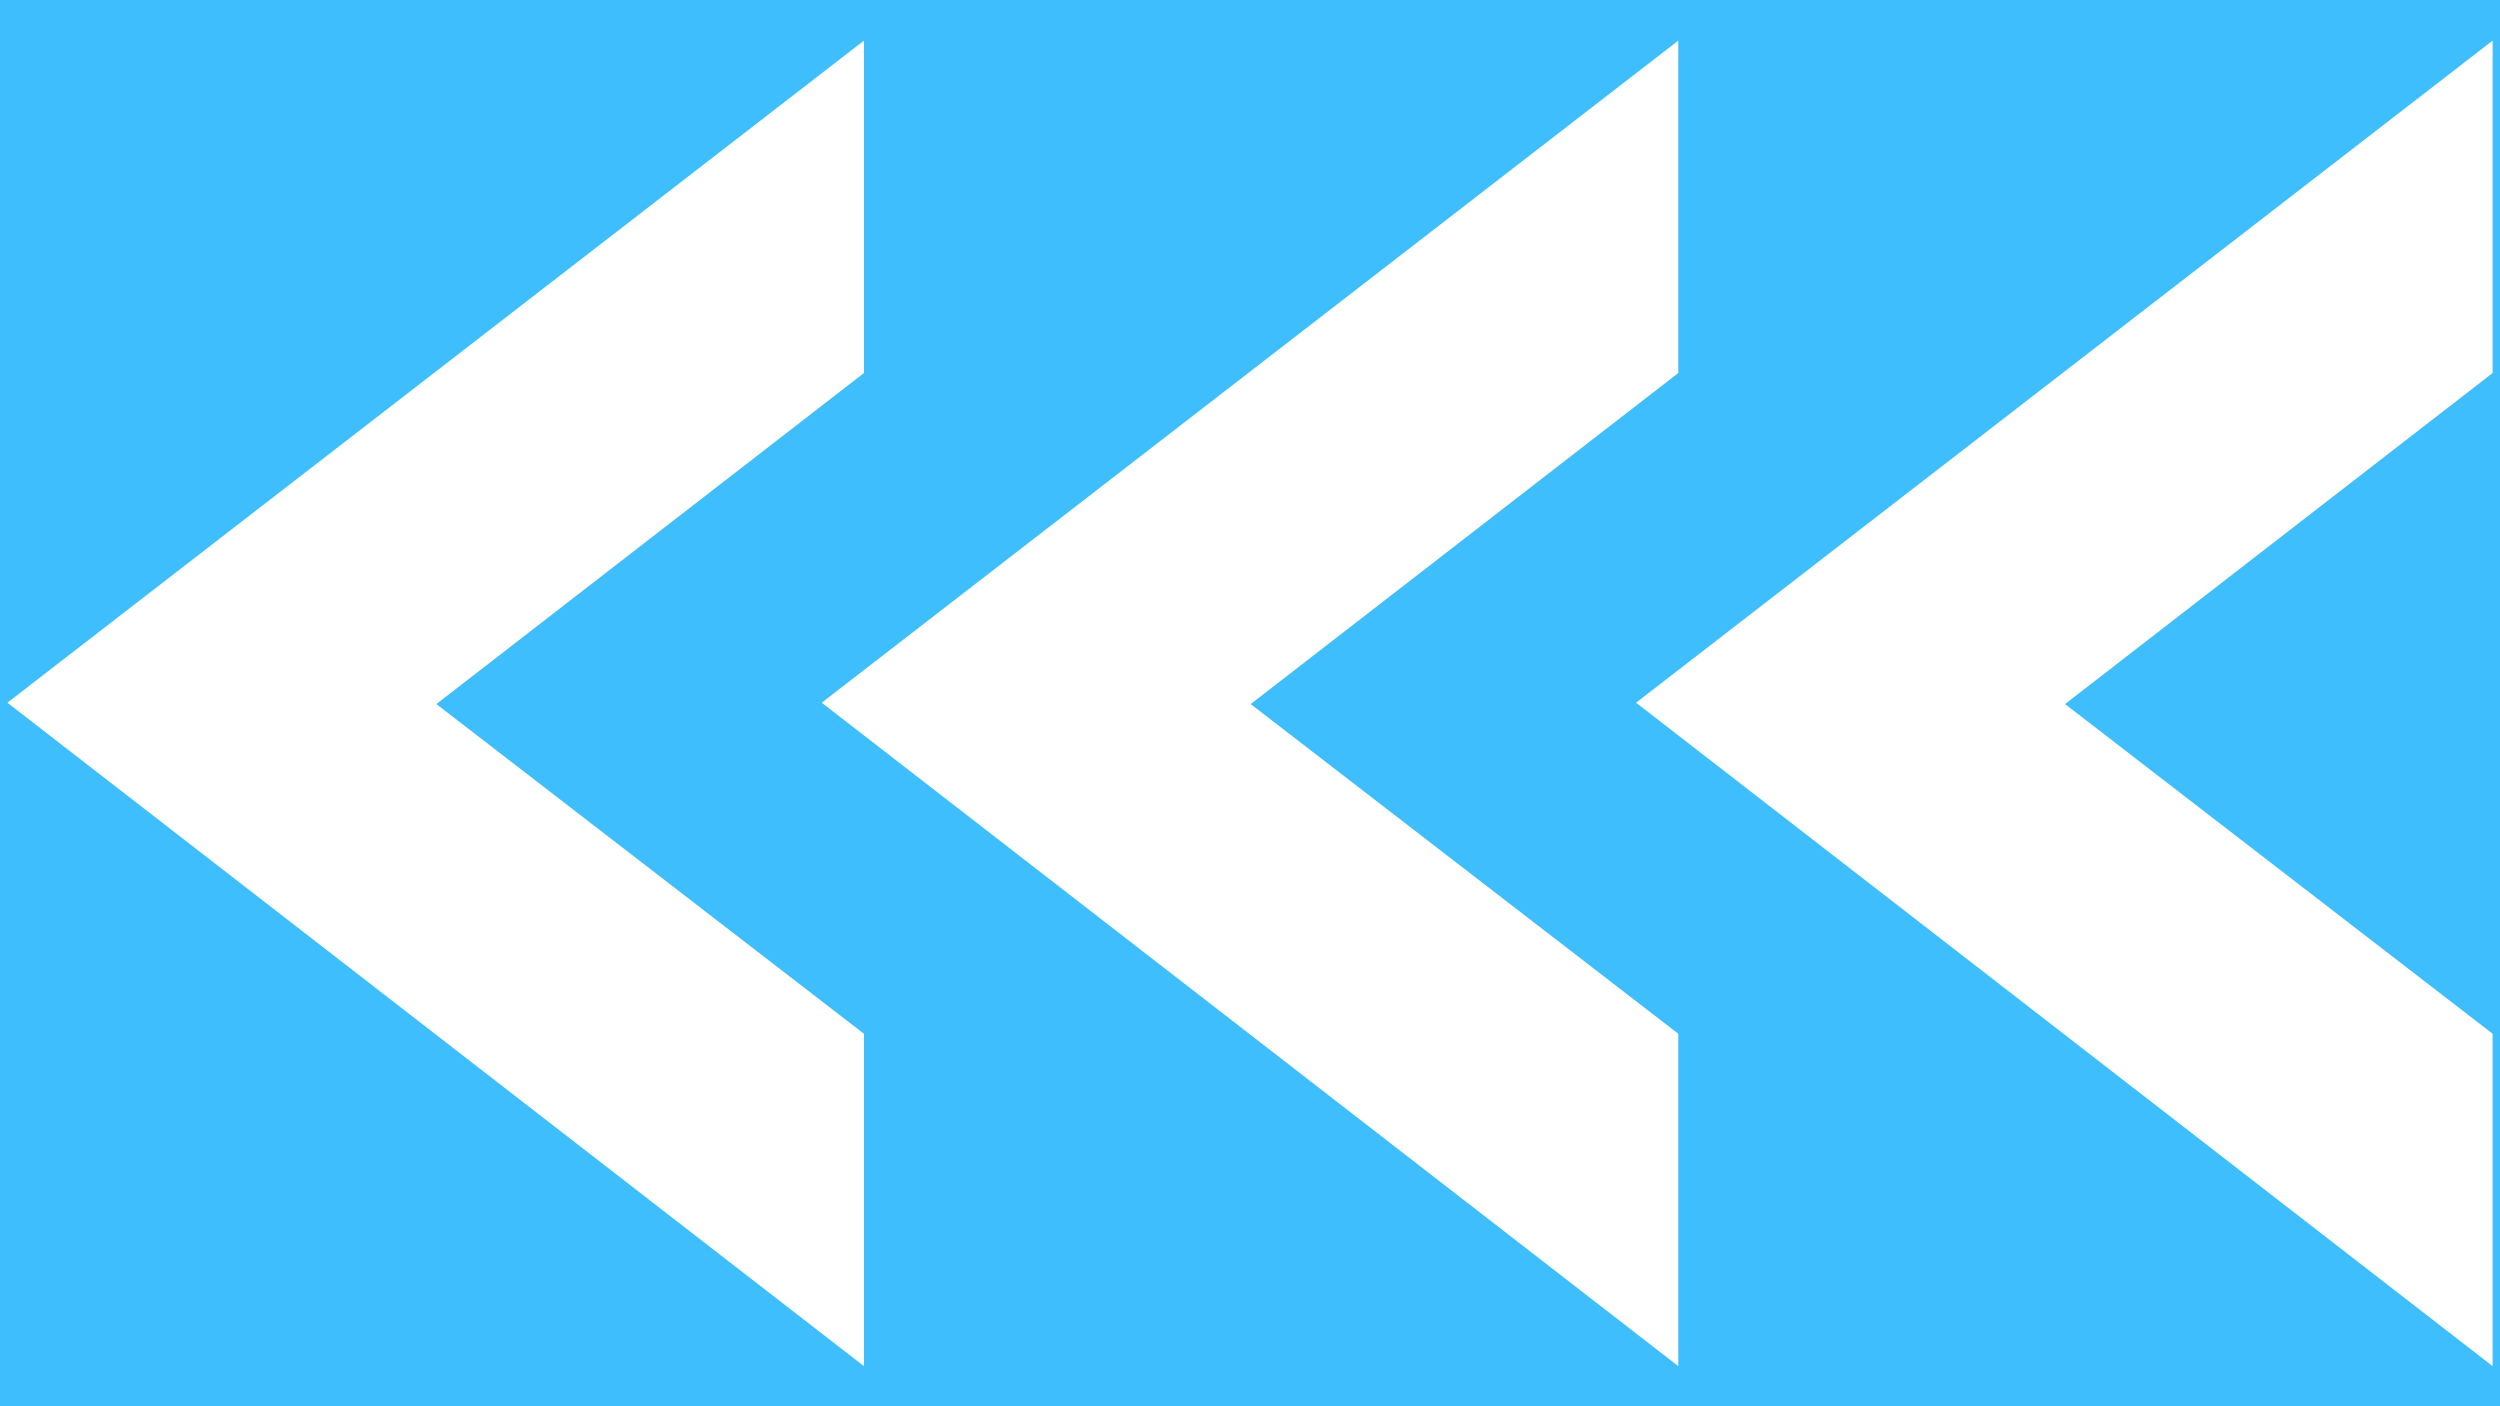 <svg xmlns="http://www.w3.org/2000/svg" xmlns:xlink="http://www.w3.org/1999/xlink" width="1920" zoomAndPan="magnify" viewBox="0 0 1440 810" height="1080" preserveAspectRatio="xMidYMid meet" version="1.0"><defs><clipPath id="7592950948"><path d="M 4 23.398 L 1436 23.398 L 1436 786.898 L 4 786.898 Z M 4 23.398 " clip-rule="nonzero"/></clipPath></defs><rect x="-144" width="1728" fill="#ffffff" y="-81" height="972" fill-opacity="1"/><rect x="-144" width="1728" fill="#3fbefd" y="-81" height="972" fill-opacity="1"/><g clip-path="url(#7592950948)"><path fill="#ffffff" d="M 1435.742 23.398 L 1435.742 214.863 L 1189.449 405.543 L 1435.742 595.438 L 1435.742 786.898 L 942.371 404.758 Z M 966.684 23.398 L 966.684 214.863 L 720.391 405.543 L 966.684 595.438 L 966.684 786.898 L 473.316 404.758 Z M 497.629 23.398 L 497.629 214.863 L 251.336 405.543 L 497.629 595.438 L 497.629 786.898 L 4.258 404.758 Z M 497.629 23.398 " fill-opacity="1" fill-rule="nonzero"/></g></svg>